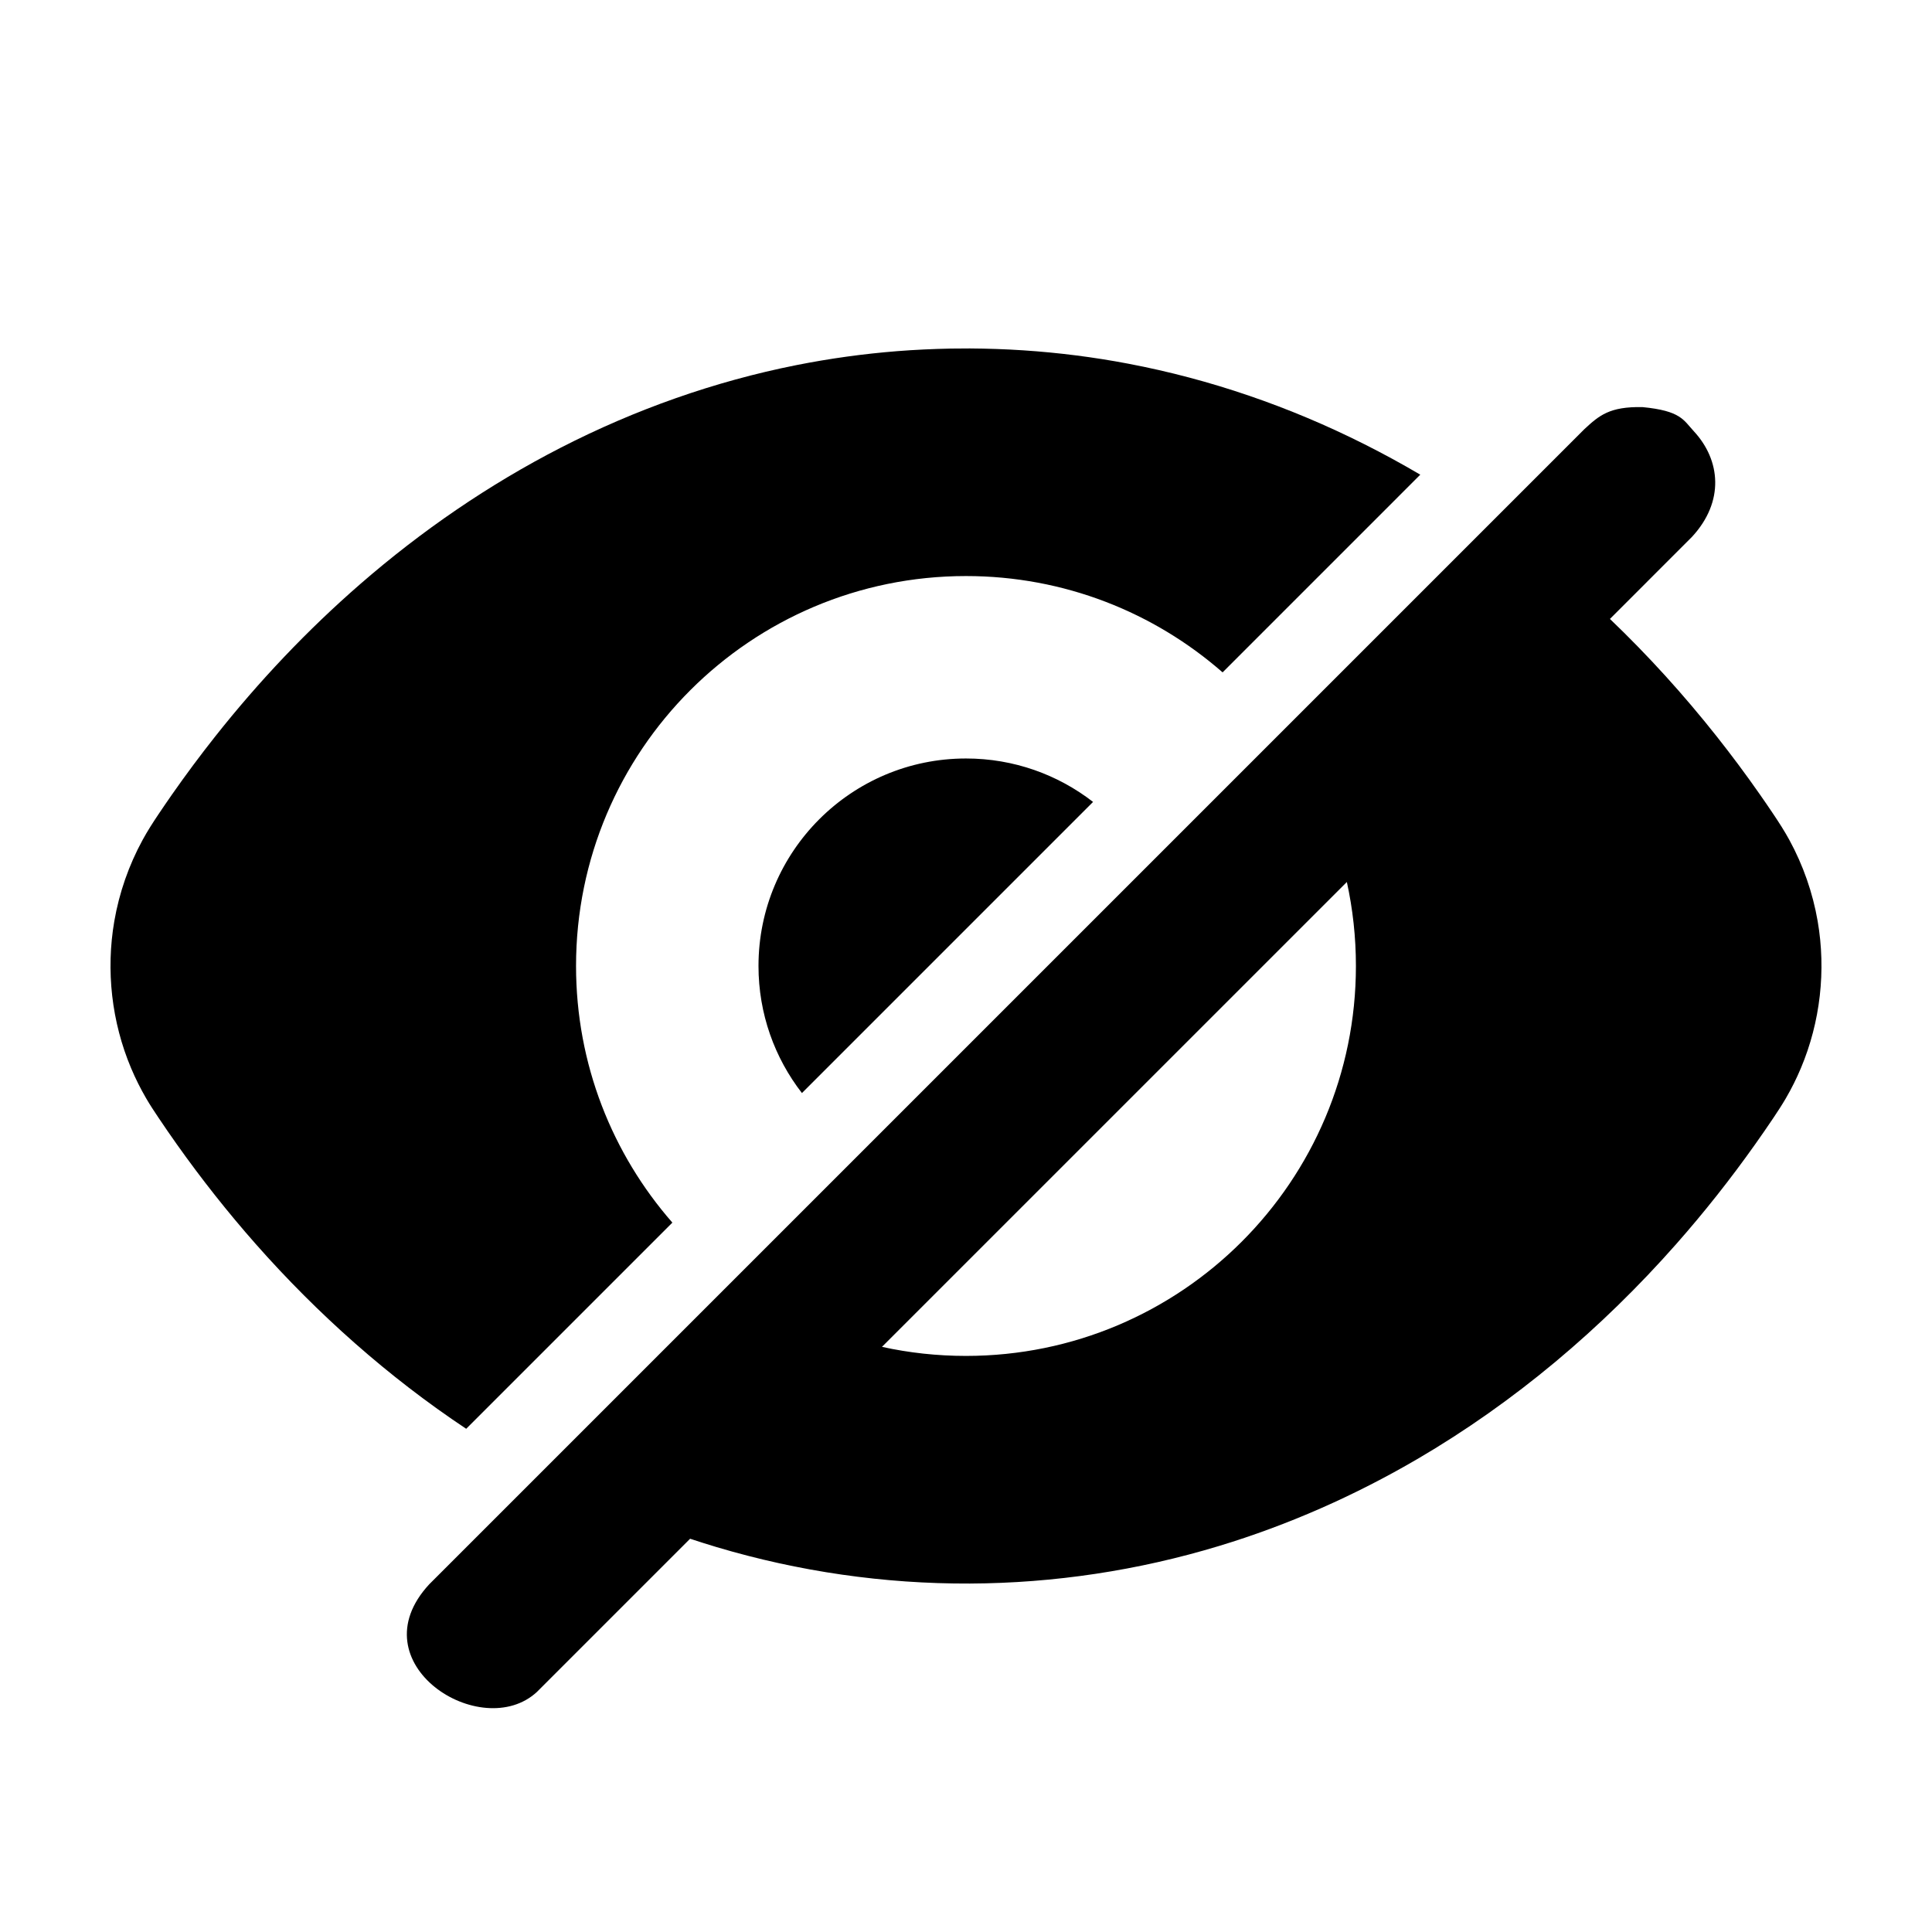 <?xml version="1.0" encoding="UTF-8"?>
<!-- Uploaded to: ICON Repo, www.iconrepo.com, Generator: ICON Repo Mixer Tools -->
<svg fill="#000000" width="800px" height="800px" version="1.1" viewBox="144 144 512 512" xmlns="http://www.w3.org/2000/svg">
 <g fill-rule="evenodd">
  <path d="m322.19 468-54.645 54.645c-20.652-13.738-39.352-30.371-55.766-48.961-7.438-8.43-14.414-17.266-20.918-26.434-1.648-2.324-3.262-4.664-4.848-7.035-1.125-1.676-2.238-3.359-3.254-5.102-1.512-2.602-2.859-5.289-4.027-8.062-5.148-12.227-6.695-25.859-4.438-38.934 1.301-7.527 3.844-14.832 7.508-21.539 1.277-2.348 2.719-4.582 4.207-6.801 1.188-1.773 2.398-3.535 3.621-5.289 3.648-5.211 7.441-10.316 11.391-15.305 11.574-14.625 24.449-28.238 38.535-40.473 16.188-14.062 33.984-26.293 53.074-36.082 19.688-10.098 40.723-17.555 62.43-21.871 8.828-1.754 17.75-2.988 26.723-3.699 4.707-0.371 9.422-0.586 14.141-0.68 1.699-0.027 3.398-0.039 5.094-0.035 4.734 0.031 9.457 0.188 14.184 0.5 9.32 0.613 18.605 1.793 27.781 3.535 21.75 4.129 42.848 11.406 62.613 21.352 5.023 2.527 9.953 5.215 14.793 8.066l-52.387 52.391c-18.172-15.895-41.965-25.527-68.004-25.527-57.074 0-103.34 46.266-103.34 103.34 0 26.043 9.633 49.832 25.527 68.004z"/>
  <path d="m356.52 433.67c-7.215-9.305-11.512-20.988-11.512-33.676 0-30.367 24.621-54.988 54.992-54.988 12.684 0 24.367 4.297 33.672 11.512z"/>
  <path d="m326.89 551.78-40.602 40.602c-14.691 13.605-47.965-7.555-28.535-28.531l306.09-306.09c3.969-3.672 6.695-6.043 15.426-5.875 10.207 0.98 10.883 3.457 13.645 6.434 7.031 7.594 8.18 18.566-0.539 27.977l-21.727 21.73c10.152 9.707 19.605 20.145 28.324 31.164 3.945 4.988 7.746 10.09 11.387 15.305 1.227 1.75 2.434 3.512 3.625 5.293 1.484 2.215 2.926 4.453 4.207 6.793 3.66 6.707 6.211 14.012 7.512 21.543 2.254 13.07 0.707 26.703-4.441 38.93-1.164 2.773-2.512 5.469-4.023 8.062-1.02 1.746-2.129 3.43-3.25 5.109-1.586 2.363-3.203 4.703-4.852 7.027-6.504 9.176-13.477 18.004-20.918 26.434-19.754 22.387-42.836 41.918-68.637 56.992-16.547 9.668-34.191 17.473-52.539 23.027-21.387 6.481-43.684 9.855-66.027 9.953-22.695 0.098-45.367-3.18-67.117-9.664-2.348-0.699-4.684-1.441-7.012-2.211zm174.04-174.04-123.2 123.19c7.172 1.578 14.621 2.402 22.262 2.402 57.074 0 103.34-46.258 103.34-103.34 0-7.637-0.828-15.086-2.402-22.258z"/>
 </g>
</svg>